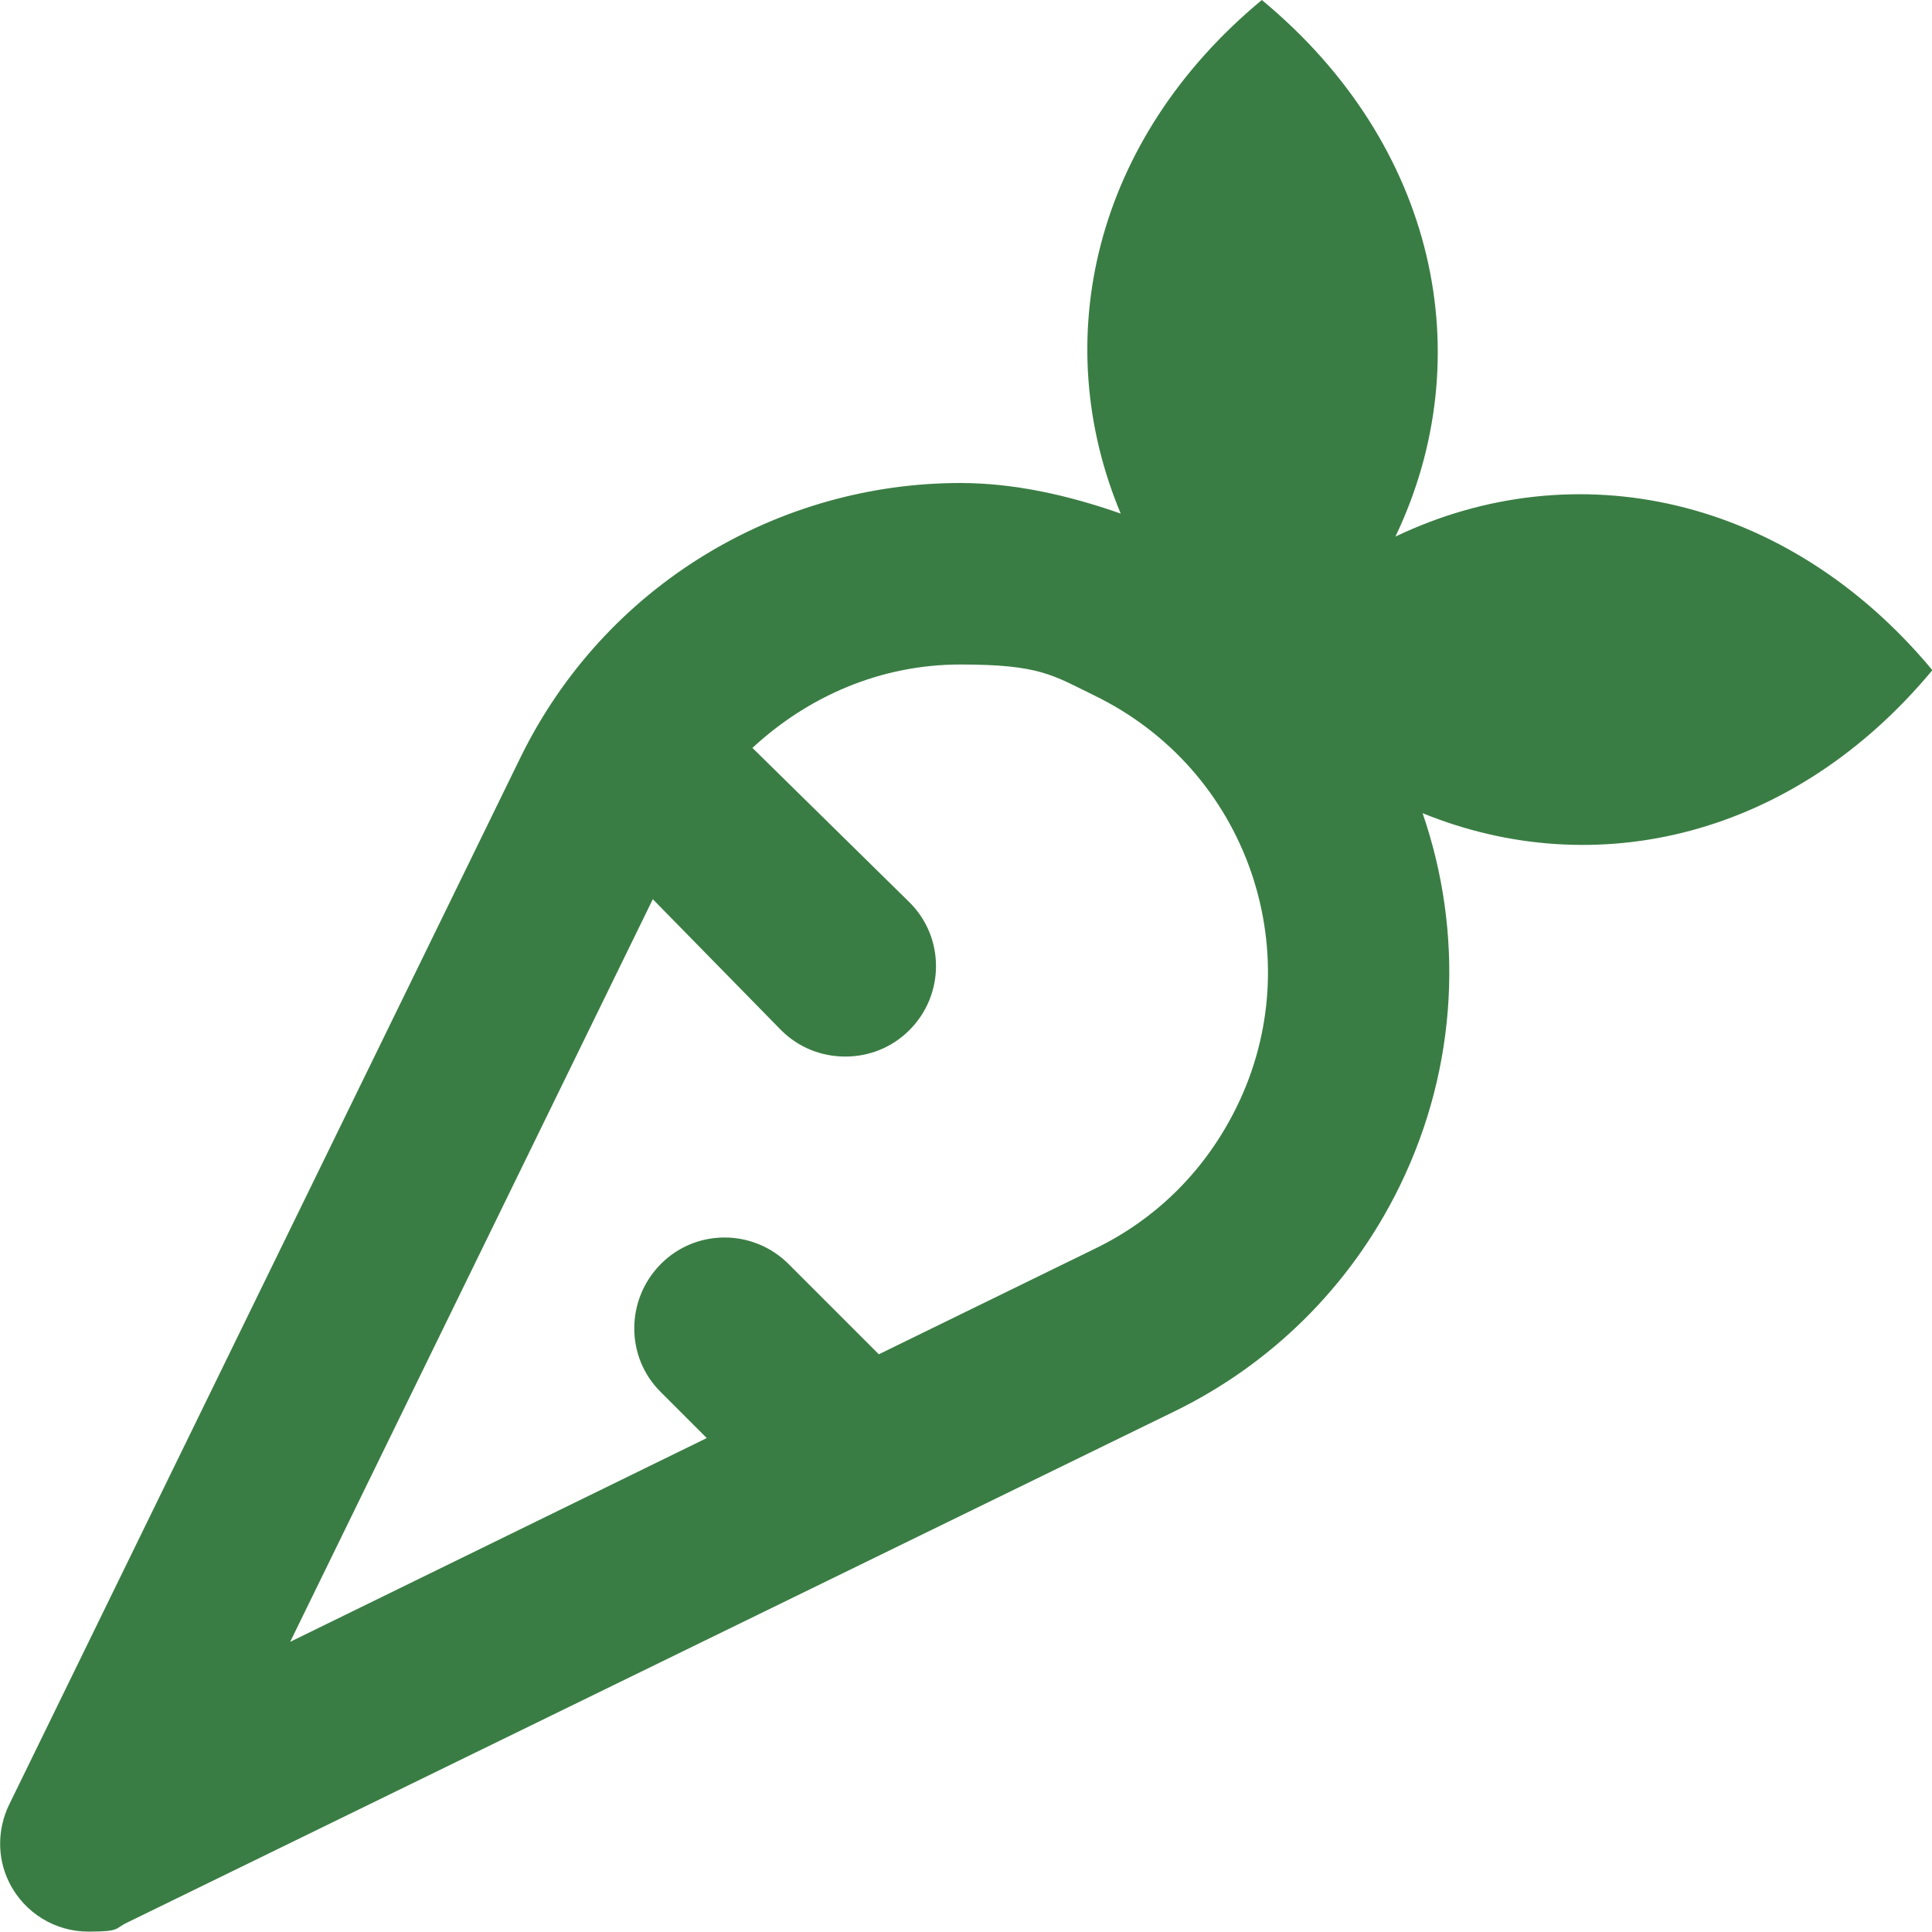 <?xml version="1.0" encoding="UTF-8"?>
<svg id="Laag_1" xmlns="http://www.w3.org/2000/svg" version="1.1" viewBox="0 0 512 512">
  <!-- Generator: Adobe Illustrator 29.1.0, SVG Export Plug-In . SVG Version: 2.1.0 Build 142)  -->
  <defs>
    <style>
      .st0 {
        fill: #3a7d44;
      }
    </style>
  </defs>
  <path class="st0" d="M369.8,142.2c22.7-47.5,11-103.8-35.4-142.2-44.5,36.9-56.7,90-37.4,136.1-14-4.9-28.3-8.1-42.5-8.1-48,0-94.1,26.8-116.6,72.8L2.4,478.3c-3,6.2-3.3,13.8,0,20.5,4.1,8.3,12.4,13.1,21,13.1s6.9-.8,10.3-2.4l277.6-135.5c25-12.2,46.4-32.6,59.6-59.6,15.7-32.1,16.9-67.6,6.1-98.9,45.9,18.7,98.4,6.3,135.1-37.9-38.6-46.4-94.8-58.1-142.3-35.4h0ZM327.7,293.4c-8.1,16.5-21,29.5-37.5,37.5l-57.3,28-23.9-23.9c-9.4-9.4-24.6-9.4-33.9,0s-9.4,24.6,0,33.9l12.2,12.2-110.4,54,96.1-196.8,34,34.7c4.7,4.7,10.8,7,17,7s12.3-2.3,17-7c9.4-9.4,9.4-24.6,0-33.9l-41.6-40.9c14.8-13.7,34-22.1,55.1-22.1s24.4,2.8,35.7,8.3c19.6,9.6,34.3,26.2,41.4,46.8,7,20.5,5.7,42.7-3.9,62.2h0Z"/>
</svg>